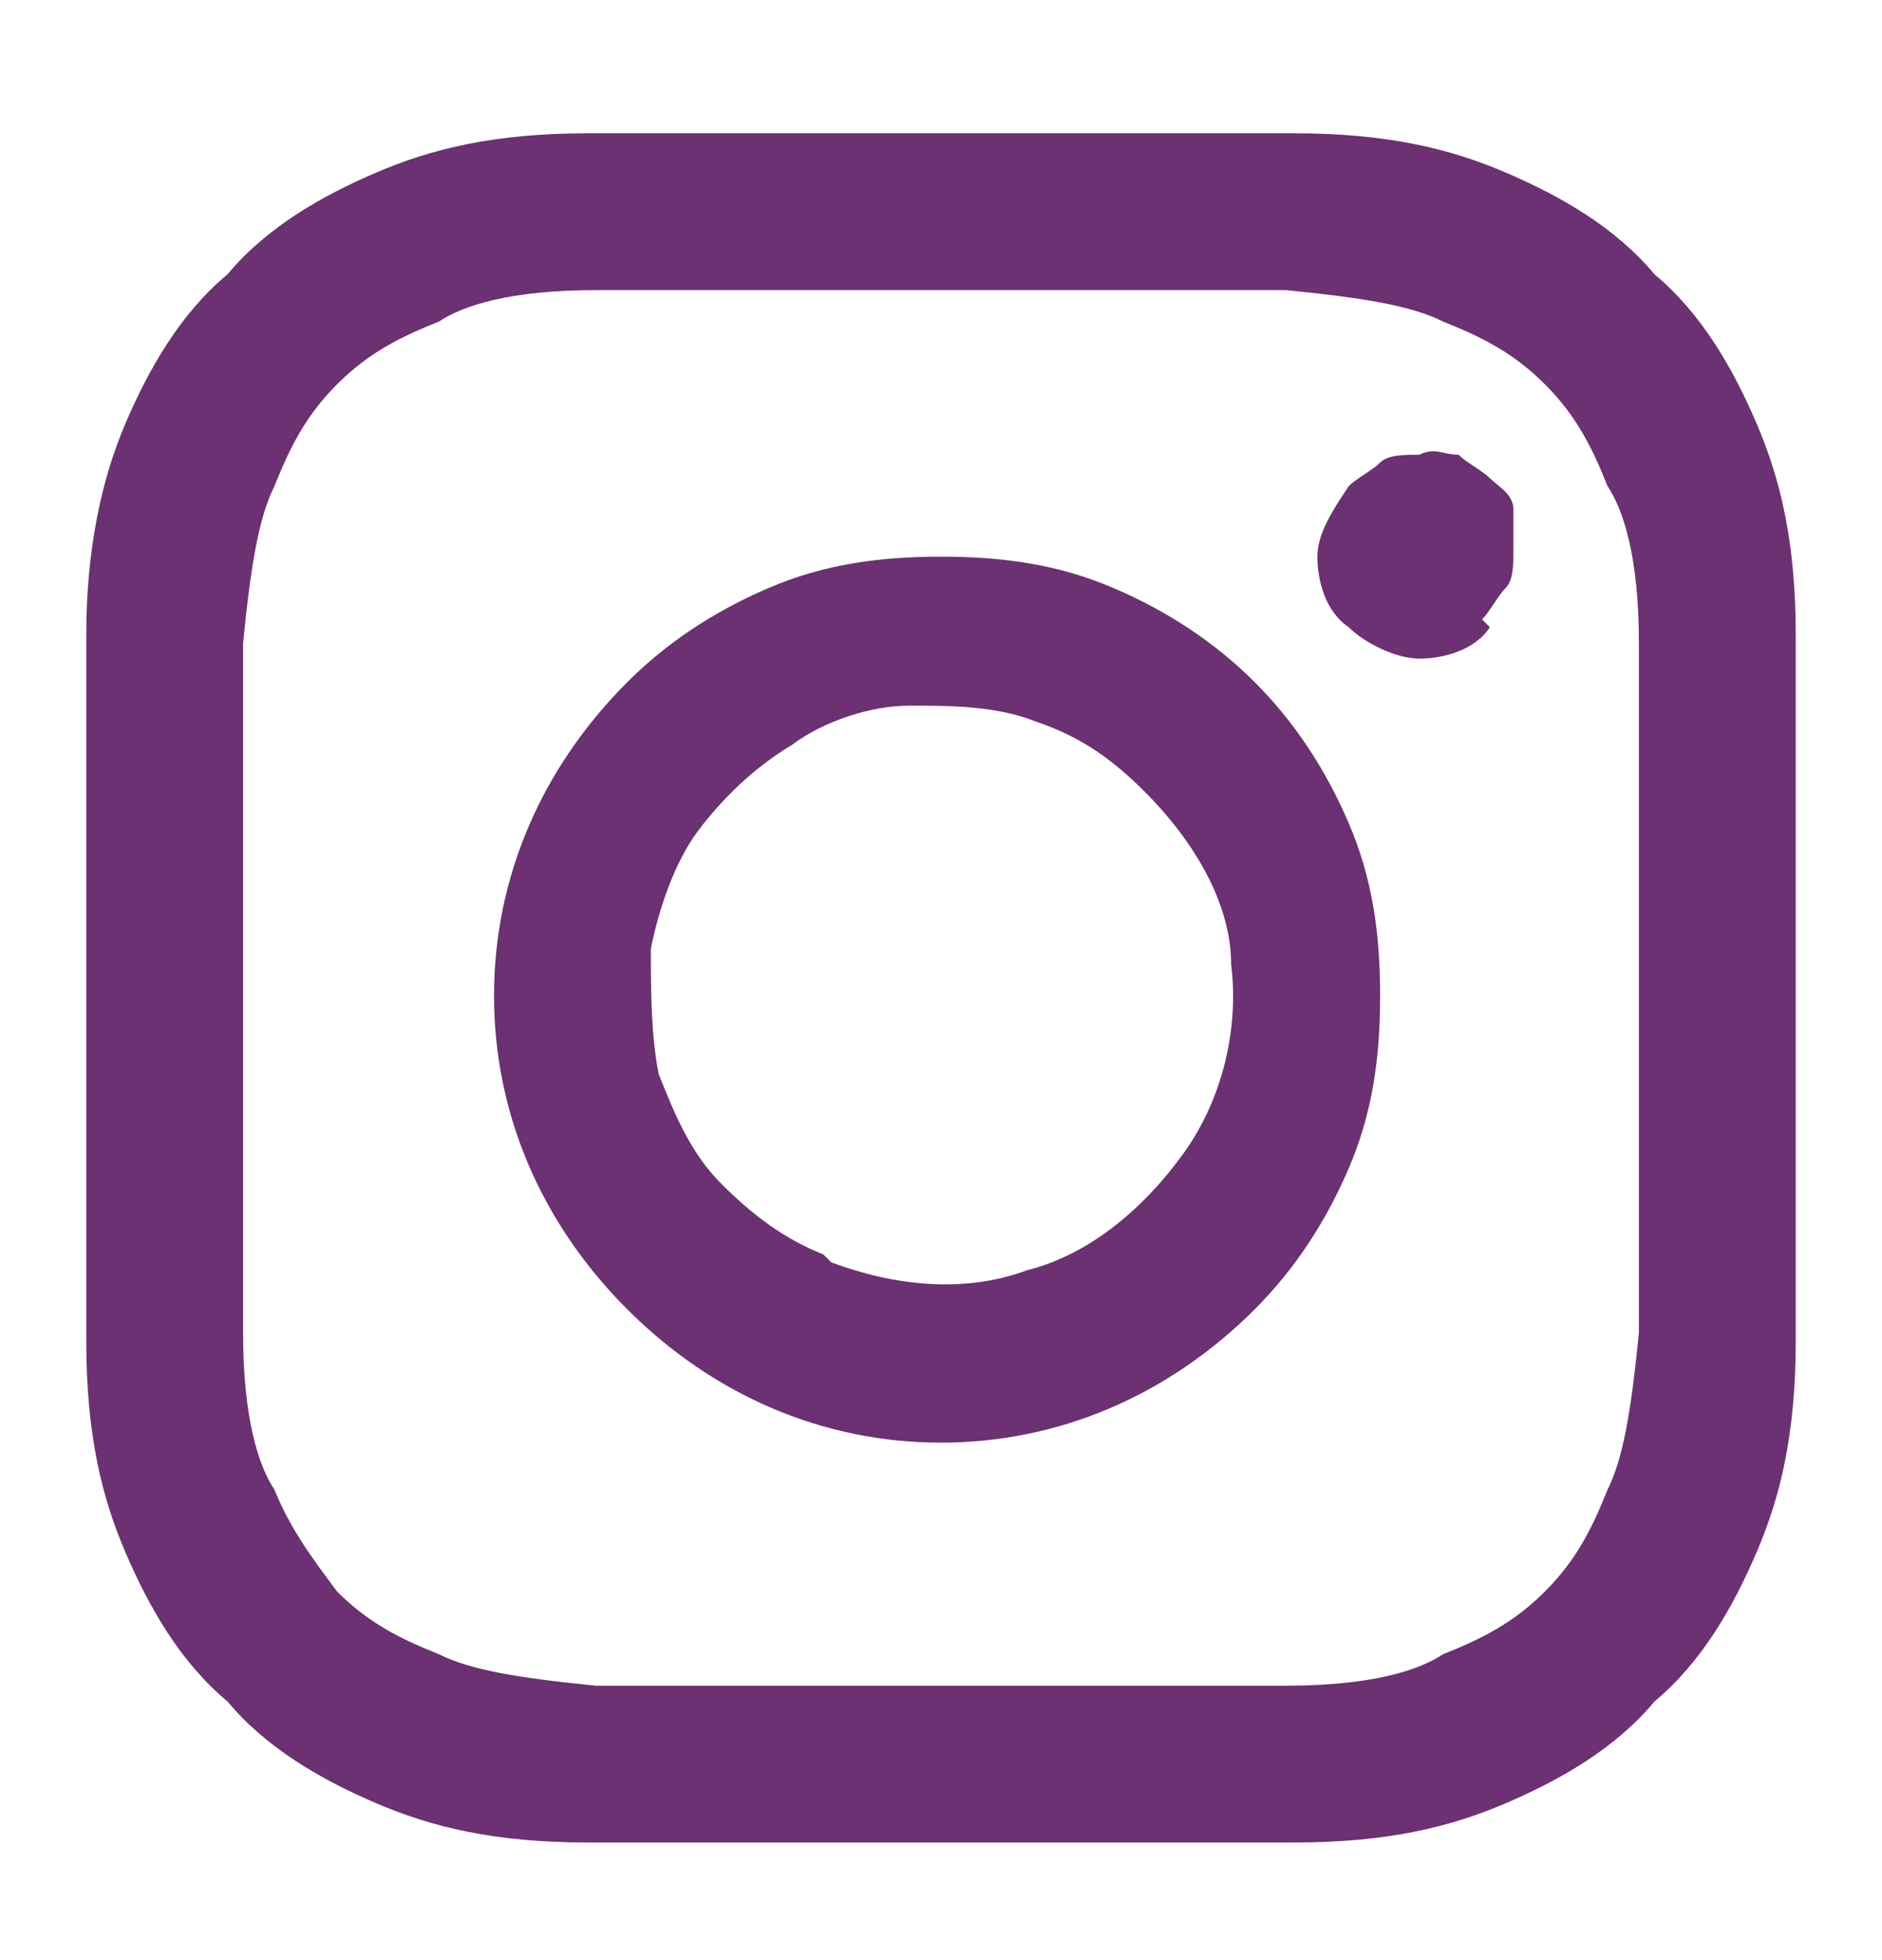 <?xml version="1.0" encoding="UTF-8"?> <svg xmlns="http://www.w3.org/2000/svg" version="1.1" viewBox="0 0 24 25"><defs><style> .cls-1 { fill: #6b3172; fill-rule: evenodd; } </style></defs><g><g id="Layer_1"><path class="cls-1" d="M7.5,1.7c1.2,0,1.5,0,4.5,0s3.4,0,4.5,0c1.2,0,2,.2,2.7.5.7.3,1.4.7,1.9,1.3.6.5,1,1.2,1.3,1.9.3.7.5,1.5.5,2.7,0,1.2,0,1.5,0,4.5s0,3.4,0,4.5c0,1.2-.2,2-.5,2.7-.3.7-.7,1.4-1.3,1.9-.5.6-1.2,1-1.9,1.3-.7.3-1.5.5-2.7.5-1.2,0-1.5,0-4.5,0s-3.4,0-4.5,0c-1.2,0-2-.2-2.7-.5-.7-.3-1.4-.7-1.9-1.3-.6-.5-1-1.2-1.3-1.9-.3-.7-.5-1.5-.5-2.7,0-1.2,0-1.5,0-4.5s0-3.4,0-4.5.2-2,.5-2.7c.3-.7.7-1.4,1.3-1.9.5-.6,1.2-1,1.9-1.3.7-.3,1.5-.5,2.7-.5h0ZM16.4,3.7c-1.2,0-1.5,0-4.4,0s-3.3,0-4.4,0c-1.1,0-1.7.2-2,.4-.5.2-.9.4-1.3.8-.4.4-.6.8-.8,1.3-.2.4-.3,1-.4,2,0,1.2,0,1.5,0,4.4s0,3.3,0,4.4c0,1.1.2,1.7.4,2,.2.5.5.9.8,1.3.4.4.8.6,1.3.8.4.2,1,.3,2,.4,1.2,0,1.5,0,4.4,0s3.3,0,4.4,0c1.1,0,1.7-.2,2-.4.5-.2.9-.4,1.3-.8.4-.4.6-.8.8-1.3.2-.4.3-1,.4-2,0-1.2,0-1.5,0-4.4s0-3.3,0-4.4c0-1.1-.2-1.7-.4-2-.2-.5-.4-.9-.8-1.3-.4-.4-.8-.6-1.3-.8-.4-.2-1-.3-2-.4ZM10.6,16.1c.8.3,1.7.4,2.5.1.8-.2,1.5-.8,2-1.5.5-.7.7-1.6.6-2.4,0-.8-.5-1.6-1.1-2.2-.4-.4-.8-.7-1.4-.9-.5-.2-1.1-.2-1.6-.2-.5,0-1.1.2-1.5.5-.5.3-.9.7-1.2,1.1s-.5,1-.6,1.5c0,.5,0,1.1.1,1.6.2.5.4,1,.8,1.4.4.4.8.7,1.3.9ZM8,8.7c.5-.5,1.1-.9,1.8-1.2.7-.3,1.4-.4,2.2-.4s1.5.1,2.2.4,1.3.7,1.8,1.2c.5.5.9,1.1,1.2,1.8.3.7.4,1.4.4,2.2s-.1,1.5-.4,2.2c-.3.7-.7,1.3-1.2,1.8-1.1,1.1-2.5,1.7-4,1.7s-2.9-.6-4-1.7c-1.1-1.1-1.7-2.5-1.7-4s.6-2.9,1.7-4ZM18.9,7.9c.1-.1.2-.3.3-.4s.1-.3.1-.5c0-.2,0-.4,0-.5,0-.2-.2-.3-.3-.4-.1-.1-.3-.2-.4-.3-.2,0-.3-.1-.5,0-.2,0-.4,0-.5.1s-.3.2-.4.3c-.2.3-.4.6-.4.9,0,.3.1.7.4.9.2.2.6.4.9.4.3,0,.7-.1.9-.4Z"></path></g></g></svg> 